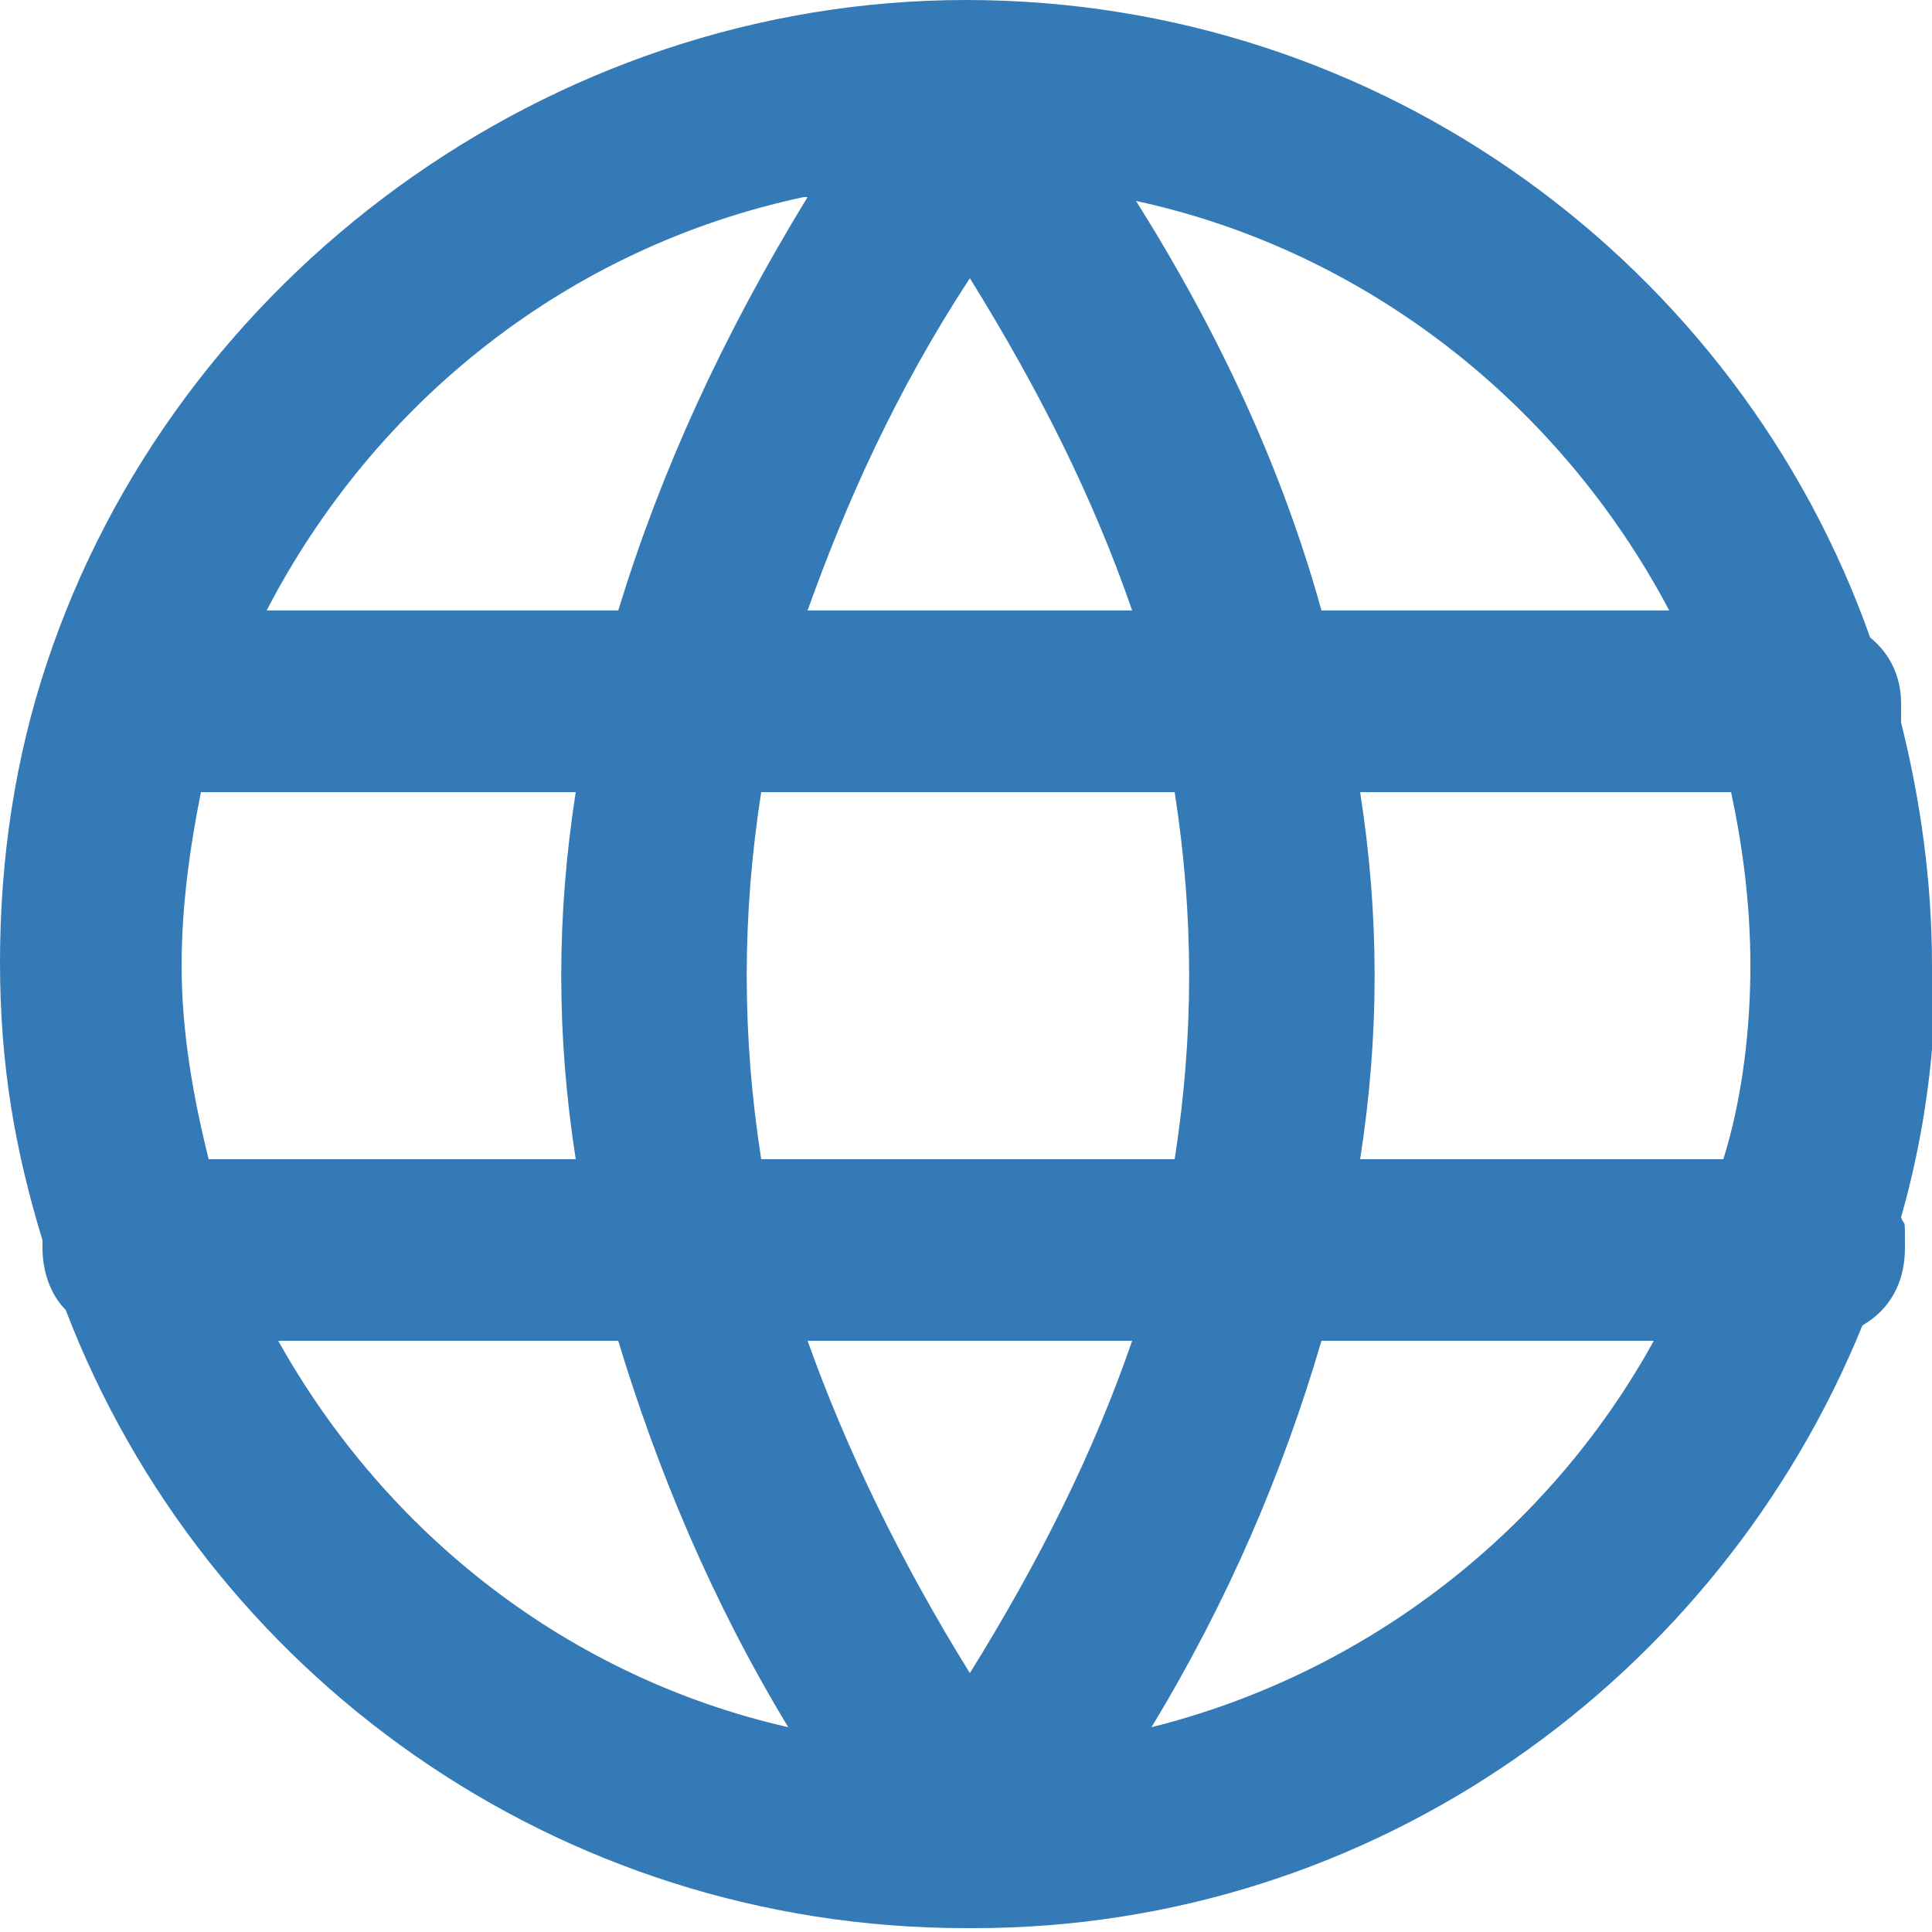 <?xml version="1.0" encoding="UTF-8"?>
<svg id="Capa_2" xmlns="http://www.w3.org/2000/svg" version="1.1" viewBox="0 0 50 50">
  <!-- Generator: Adobe Illustrator 29.5.1, SVG Export Plug-In . SVG Version: 2.1.0 Build 141)  -->
  <defs>
    <style>
      .st0 {
        fill: #337ab7;
      }
    </style>
  </defs>
  <g id="Capa_1-2">
    <path class="st0" d="M50,25c0-2.2-.3-4.3-.8-6.3,0-.2,0-.3,0-.5,0-.7-.3-1.3-.8-1.7C45,6.9,35.8,0,25,0S4.5,7.2,1.2,17.2h0c-.8,2.4-1.2,5-1.2,7.7s.4,4.9,1.1,7.2c0,0,0,.1,0,.2,0,.6.2,1.2.6,1.6,3.6,9.4,12.7,16,23.3,16h.2c10.4,0,19.3-6.5,23-15.6.7-.4,1.1-1.1,1.1-2s0-.5-.1-.8c.6-2.1.9-4.3.9-6.6h0ZM19.7,30c-.5-3.2-.5-6.3,0-9.5h10.7c.5,3.2.5,6.3,0,9.5h-10.7,0ZM29.3,34.7c-1,2.9-2.4,5.7-4.2,8.6-1.8-2.9-3.2-5.8-4.2-8.6h8.4ZM4.7,25c0-1.5.2-3,.5-4.5h9.7c-.5,3.2-.5,6.3,0,9.5H5.4c-.4-1.6-.7-3.3-.7-5ZM20.9,15.8c1-2.8,2.3-5.7,4.2-8.6,1.8,2.9,3.2,5.7,4.2,8.6h-8.3ZM35.2,20.5h9.6c.3,1.4.5,2.9.5,4.5s-.2,3.4-.7,5h-9.4c.5-3.2.5-6.3,0-9.5h0ZM43.1,15.8h-8.9c-1-3.6-2.6-7.1-4.8-10.6,6,1.3,11,5.3,13.8,10.6ZM20.9,5.1c-2.2,3.6-3.8,7.1-4.9,10.7H6.9c2.8-5.4,7.8-9.4,13.9-10.7ZM7.2,34.7h8.8c1,3.3,2.4,6.7,4.4,10-5.7-1.3-10.4-5-13.2-10ZM29.8,44.7c2-3.3,3.4-6.6,4.4-10h8.6c-2.7,4.9-7.4,8.6-13,10Z"/>
  </g>
</svg>